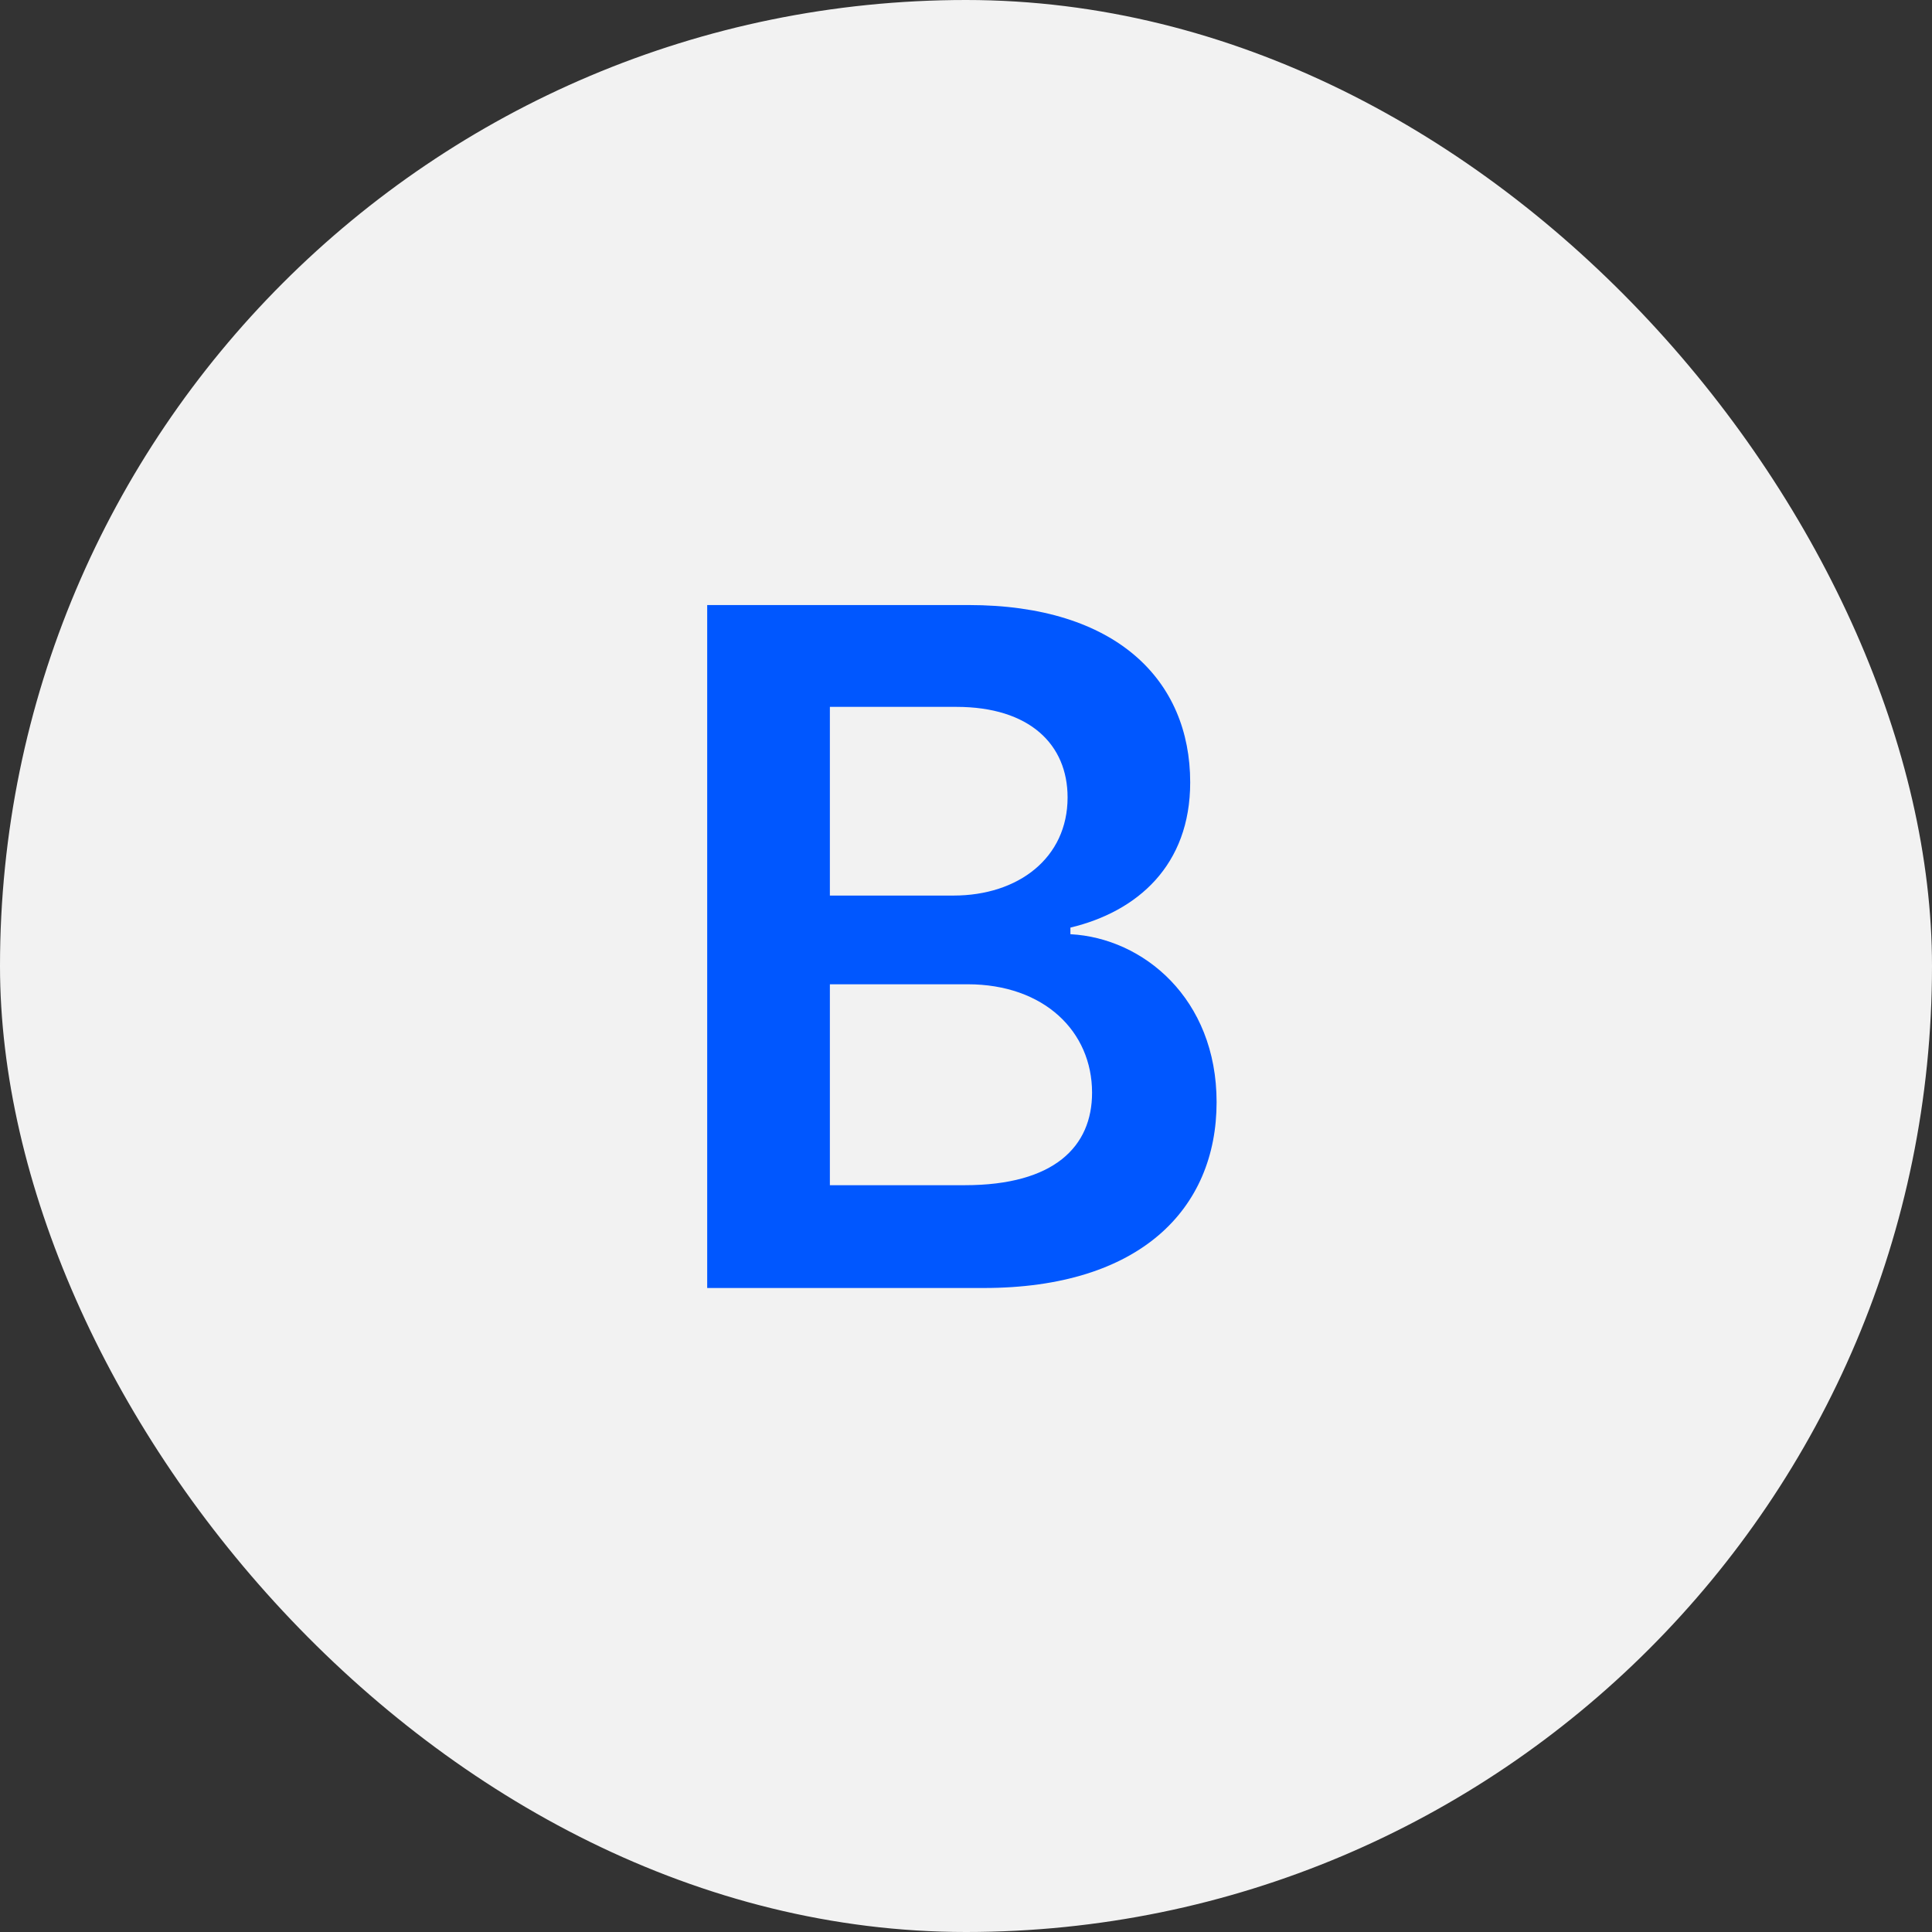 <svg width="24" height="24" viewBox="0 0 24 24" fill="none" xmlns="http://www.w3.org/2000/svg">
<rect x="0" y="0" width="24" height="24" fill="#333333" stroke="none"/>
<rect width="24" height="24" rx="12" fill="#F2F2F2"/>
<path d="M8.785 16V7.516H12.031C13.871 7.516 14.785 8.453 14.785 9.719C14.785 10.75 14.129 11.324 13.297 11.523V11.605C14.199 11.652 15.113 12.402 15.113 13.691C15.113 15.016 14.164 16 12.219 16H8.785ZM11.984 14.723C13.098 14.723 13.566 14.242 13.566 13.574C13.566 12.812 12.969 12.227 12.02 12.227H10.309V14.723H11.984ZM11.844 11.125C12.652 11.125 13.262 10.656 13.262 9.906C13.262 9.25 12.793 8.781 11.879 8.781H10.309V11.125H11.844Z" fill="#0057FF"/>
</svg>
